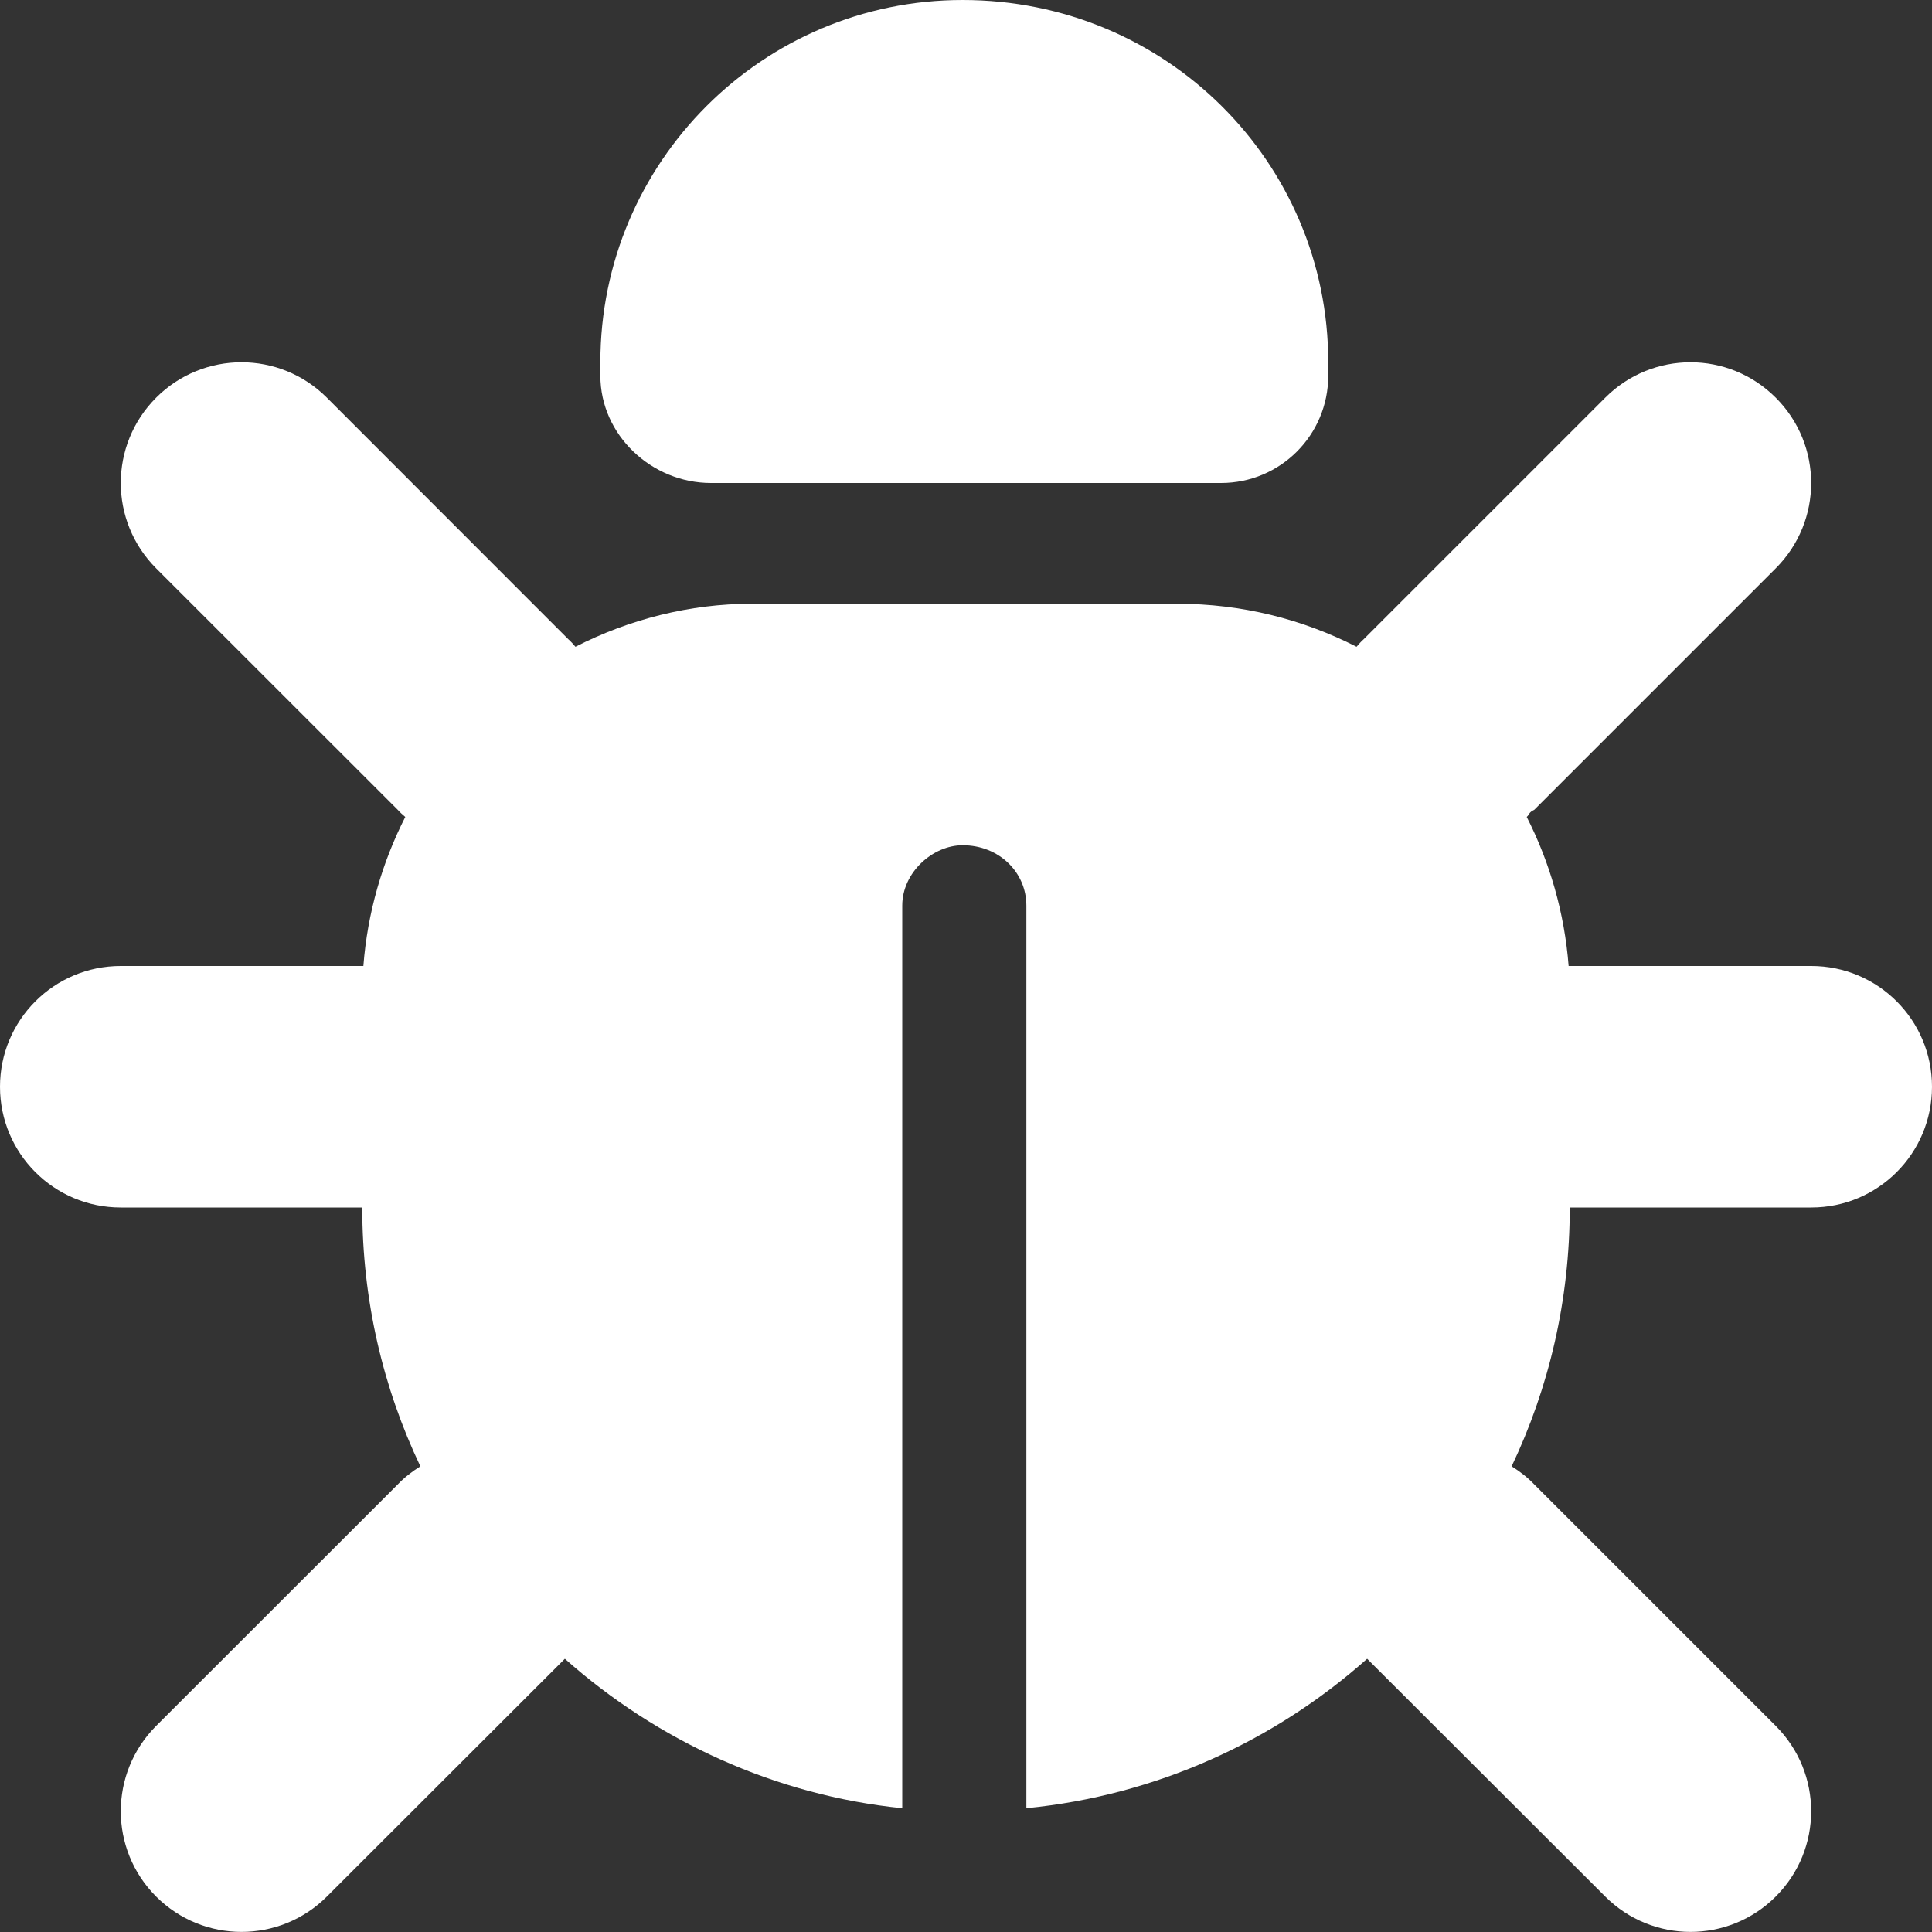 <svg width="48" height="48" viewBox="0 0 48 48" fill="none" xmlns="http://www.w3.org/2000/svg">
<rect x="0" y="0" width="48" height="48" fill="#333333" stroke="none"/>
<path d="M33 9V9.334C33 10.809 31.809 12 30.337 12H17.663C16.191 12 14.916 10.809 14.916 9.334V9C14.916 4.029 18.947 0 23.916 0C28.969 0 33 4.029 33 9ZM3.878 9.881C5.05 8.707 6.95 8.707 8.122 9.881L14.119 15.881C14.184 15.938 14.241 16.003 14.297 16.069C15.637 15.384 17.147 15 18.666 15H29.25C30.853 15 32.362 15.384 33.703 16.069C33.759 16.003 33.816 15.938 33.881 15.881L39.881 9.881C41.053 8.707 42.947 8.707 44.119 9.881C45.291 11.053 45.291 12.947 44.119 14.119L38.119 20.119C37.978 20.184 37.997 20.241 37.931 20.297C38.503 21.422 38.869 22.678 38.972 24H45C46.659 24 48 25.341 48 27C48 28.659 46.659 30 45 30H39C39 32.306 38.484 34.481 37.556 36.431C37.753 36.553 37.95 36.703 38.119 36.881L44.119 42.881C45.291 44.053 45.291 45.947 44.119 47.119C42.947 48.291 41.053 48.291 39.881 47.119L33.966 41.212C31.669 43.256 28.734 44.606 25.5 44.925V22.5C25.5 21.675 24.825 21 23.916 21C23.175 21 22.416 21.675 22.416 22.5V44.925C19.266 44.606 16.331 43.256 14.034 41.212L8.122 47.119C6.95 48.291 5.05 48.291 3.878 47.119C2.708 45.947 2.708 44.053 3.878 42.881L9.881 36.881C10.05 36.703 10.247 36.553 10.444 36.431C9.516 34.481 9 32.306 9 30H3C1.343 30 0 28.659 0 27C0 25.341 1.343 24 3 24H9.028C9.129 22.678 9.497 21.422 10.069 20.297C10.003 20.241 9.938 20.184 9.881 20.119L3.878 14.119C2.708 12.947 2.708 11.053 3.878 9.881Z" fill="white"/>
</svg>
